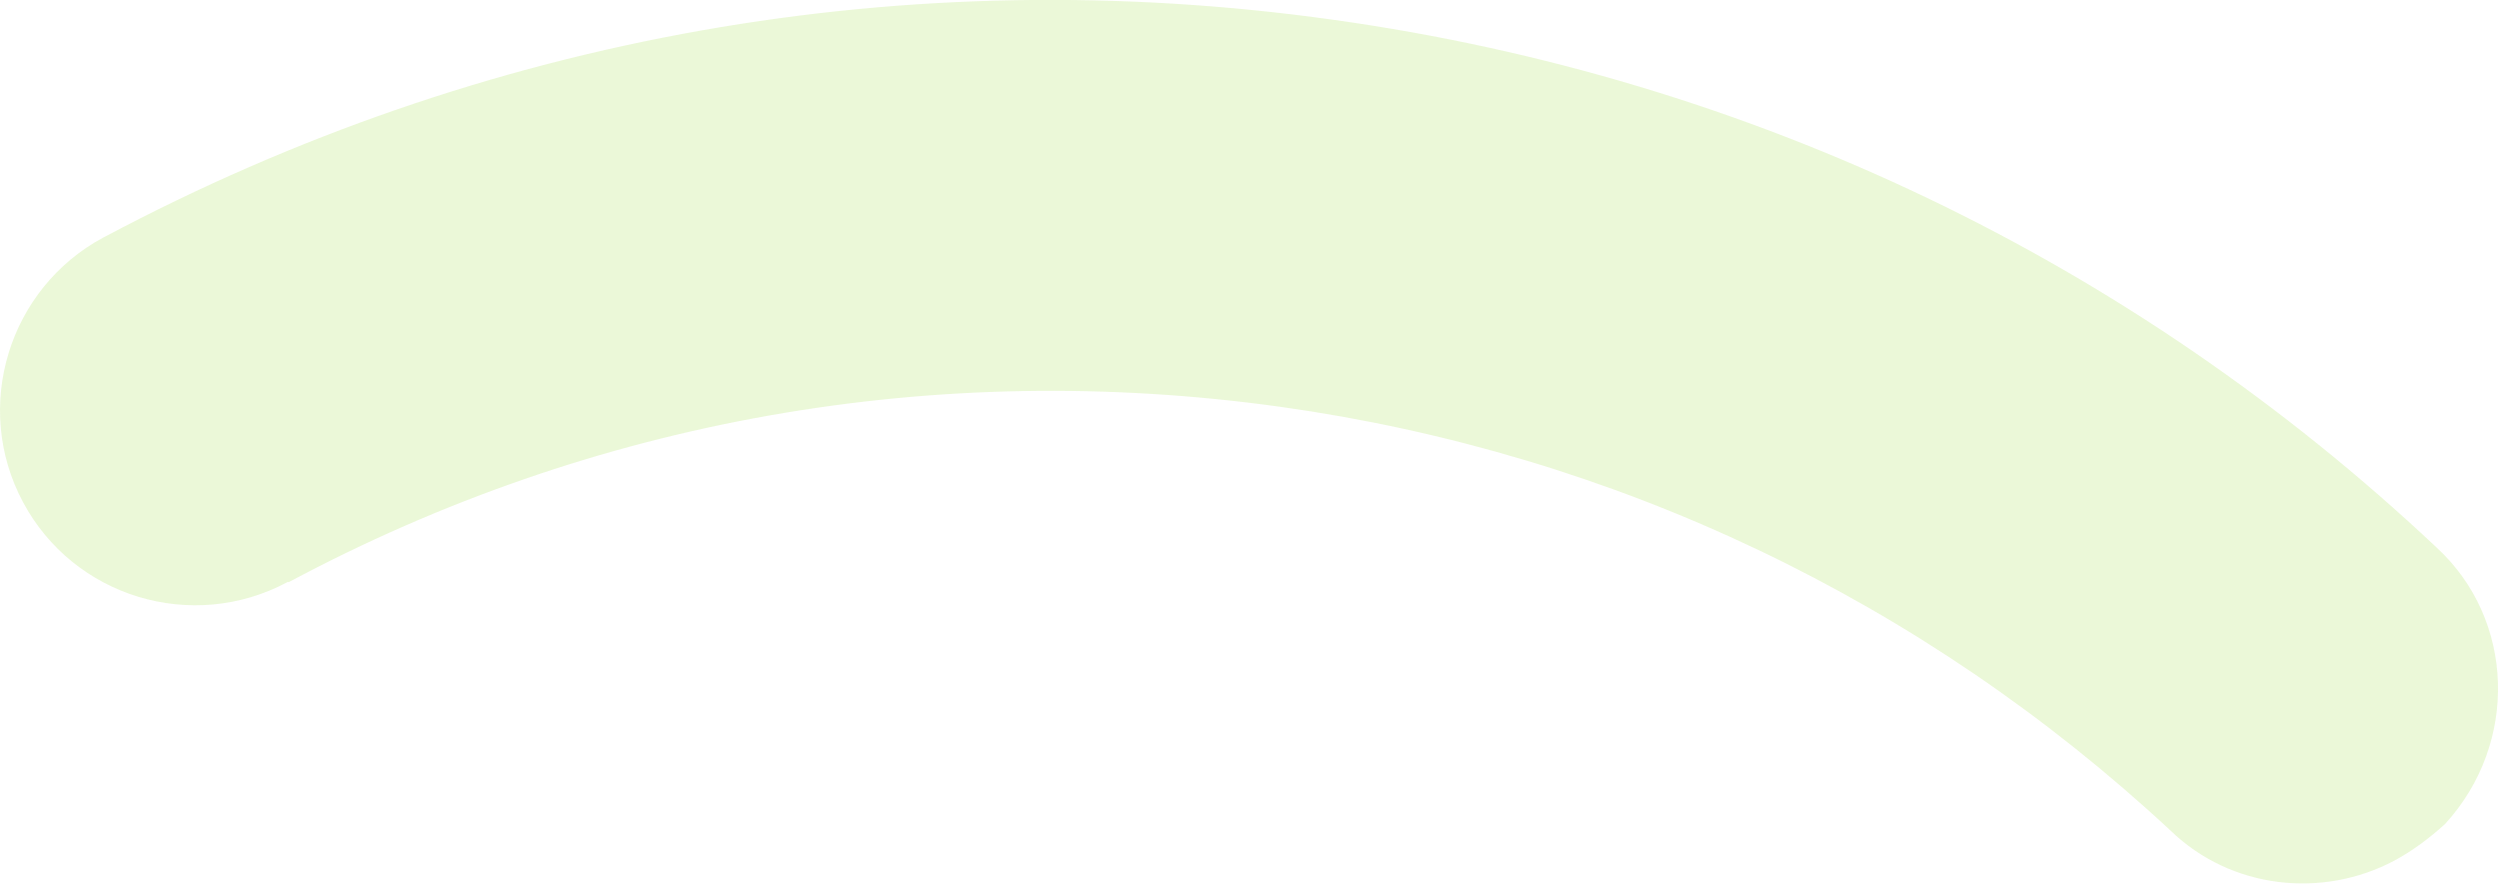 <svg version="1.2" xmlns="http://www.w3.org/2000/svg" viewBox="0 0 906 321" width="906" height="321">
	<title>av_prod_forme_web_08-svg</title>
	<style>
		.s0 { opacity: .2;fill: #9fde3f } 
	</style>
	<path id="Layer" fill-rule="evenodd" class="s0" d="m867.7 311.9c-26 13.8-59.1 10.4-81.1-10.9-89.8-83.5-201.2-136.6-322.8-153.6-124.5-17.3-248.7 4.5-359.2 63.6-0.2-0.2-0.4-0.1-0.5 0-34.5 18.4-77.4 5.4-95.8-29.1-18.4-34.5-5.1-77.4 29.1-95.8q0.3-0.1 0.6-0.3c137.1-72.9 291.1-100.3 445.4-78.6 150.7 21.1 288.9 87 399.6 191.2 28.4 26.1 29.9 70.9 3.1 100.2-5.5 5-11.7 9.7-18.4 13.3z"/>
</svg>